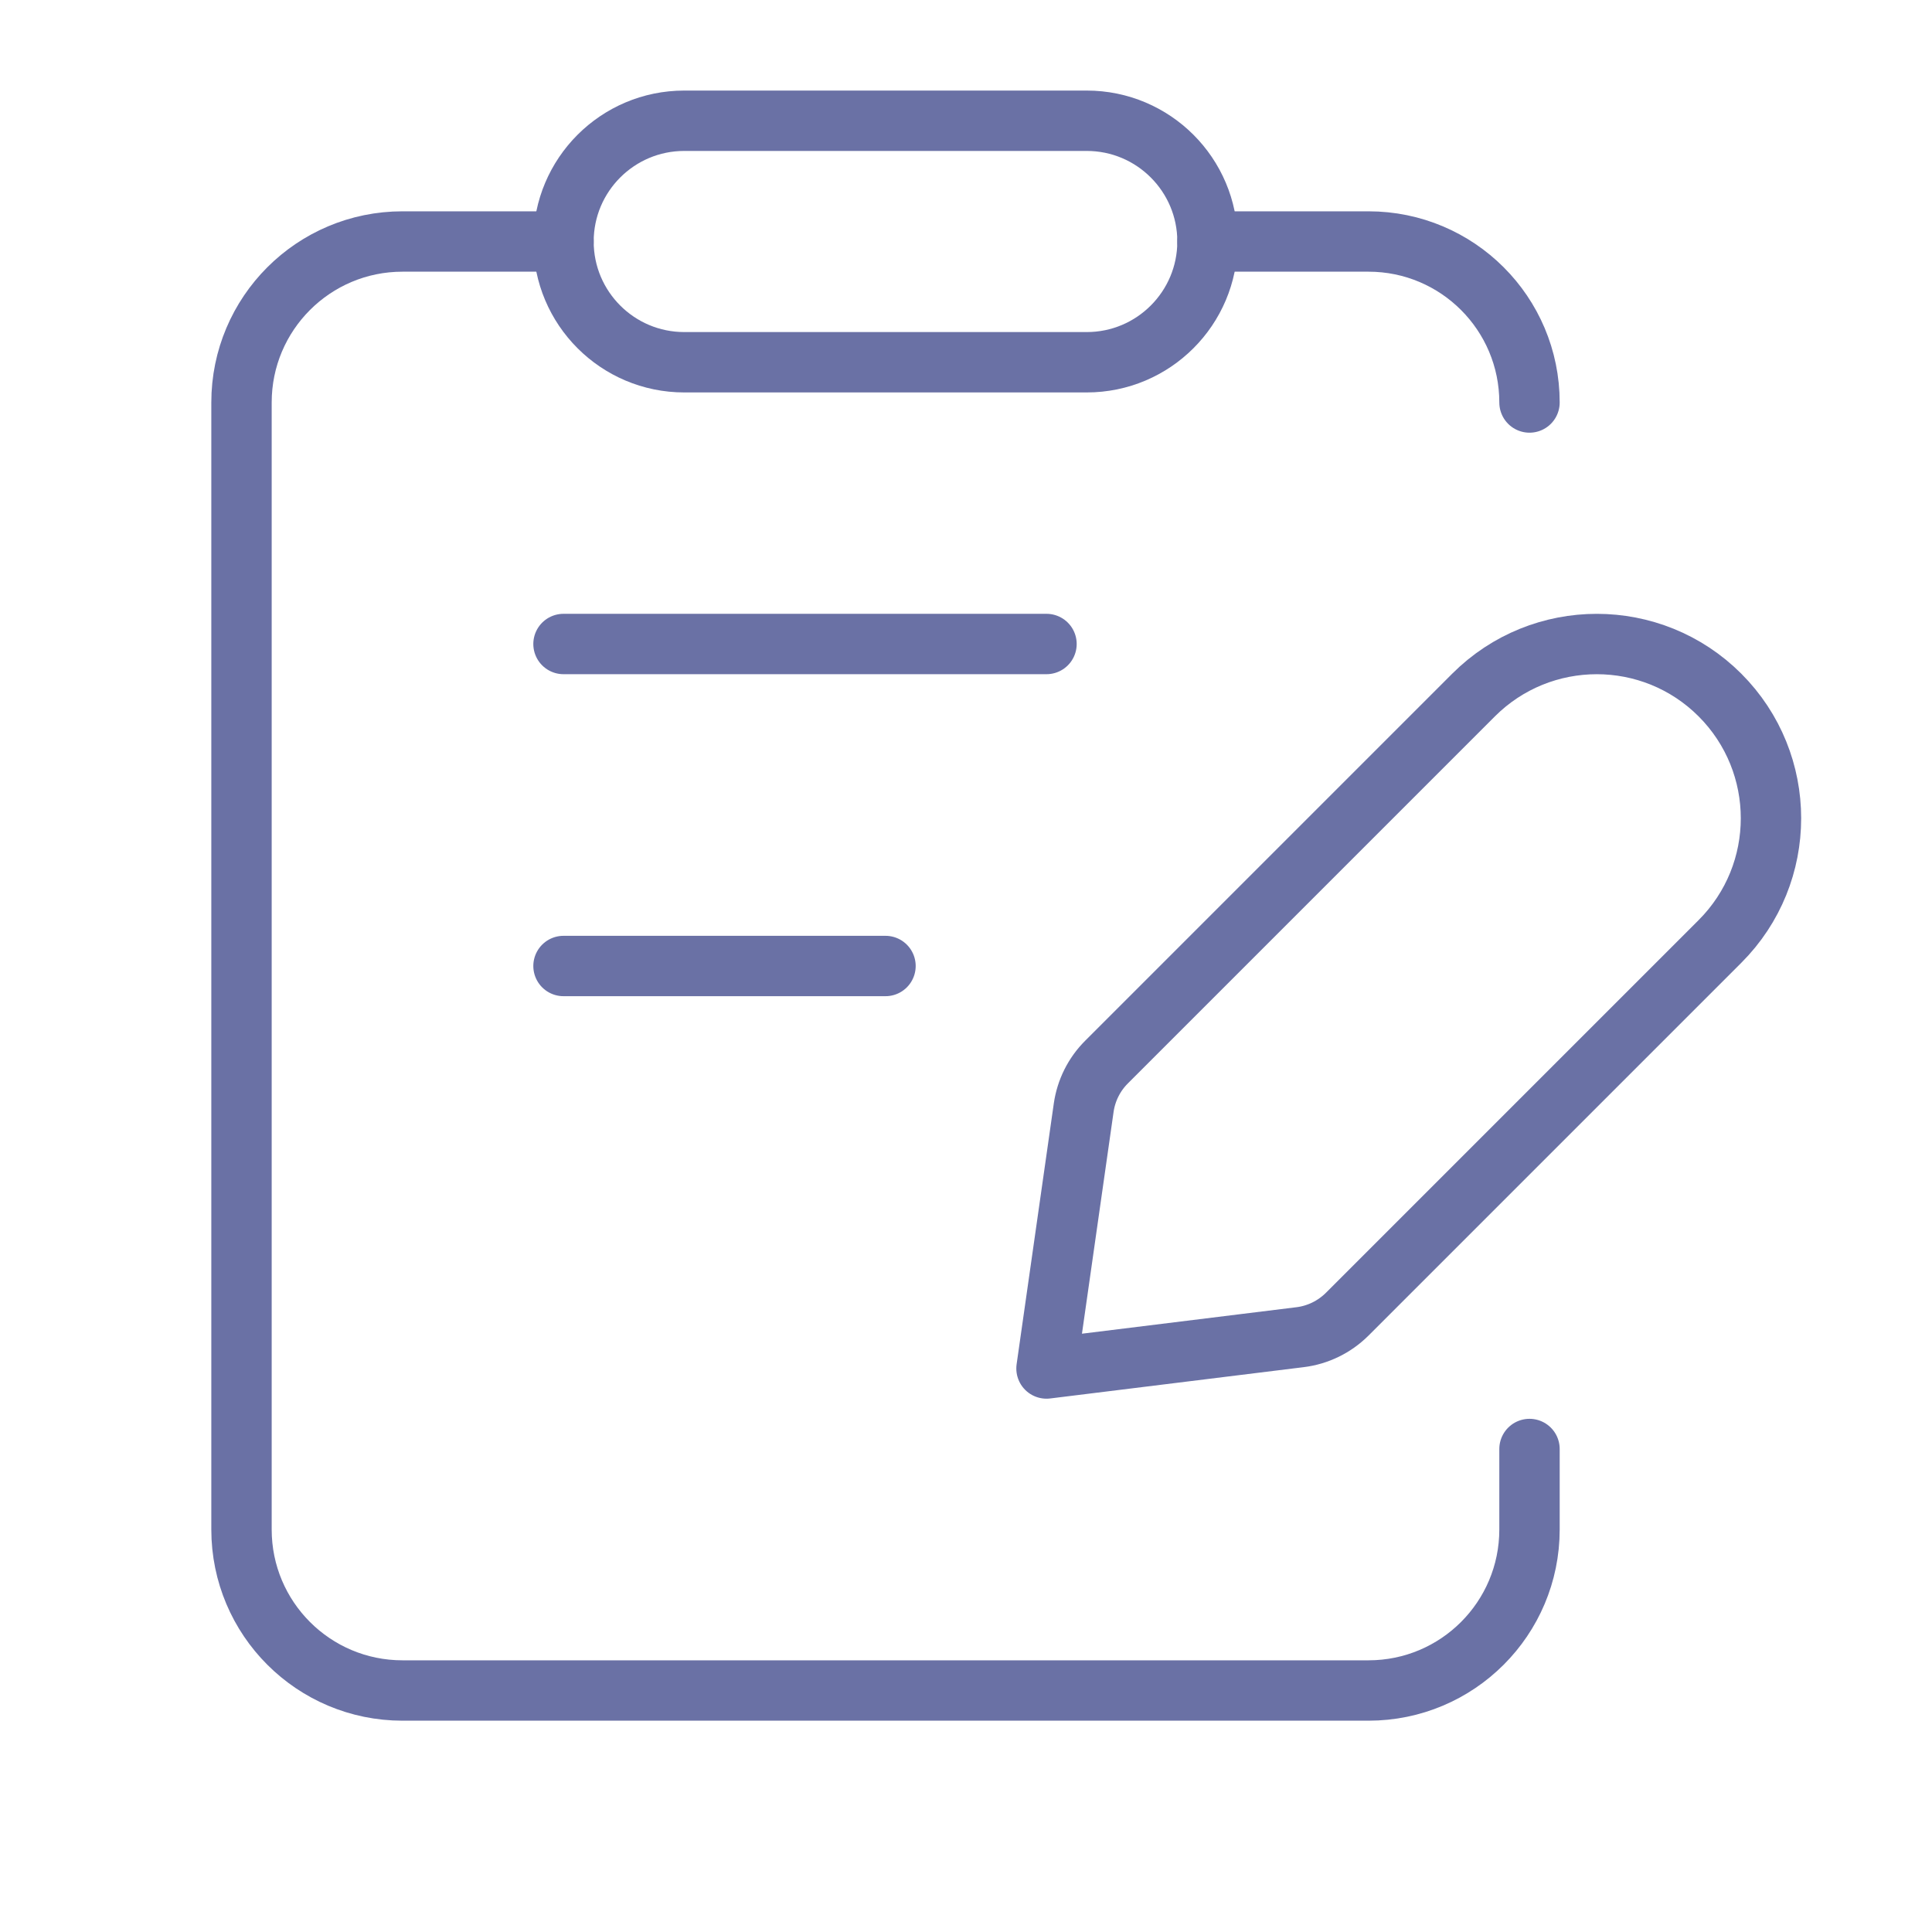 <svg width="48" height="48" viewBox="0 0 48 48" fill="none" xmlns="http://www.w3.org/2000/svg">
<path d="M14 6H10C7.79 6 6 7.79 6 10V38C6 40.21 7.79 42 10 42H34C36.21 42 38 40.21 38 38V36" stroke="#6A71A5" stroke-width="1.5" stroke-linecap="round" stroke-linejoin="round"/>
<path fill-rule="evenodd" clip-rule="evenodd" d="M26 34L32.3 33.222C32.742 33.168 33.154 32.966 33.47 32.652L42.732 23.39C44.422 21.7 44.422 18.96 42.732 17.268V17.268C41.042 15.578 38.302 15.578 36.61 17.268L27.49 26.388C27.184 26.694 26.986 27.09 26.924 27.52L26 34Z" stroke="#6A71A5" stroke-width="1.5" stroke-linecap="round" stroke-linejoin="round"/>
<path fill-rule="evenodd" clip-rule="evenodd" d="M27 9H17C15.344 9 14 7.656 14 6V6C14 4.344 15.344 3 17 3H27C28.656 3 30 4.344 30 6V6C30 7.656 28.656 9 27 9Z" stroke="#6A71A5" stroke-width="1.5" stroke-linecap="round" stroke-linejoin="round"/>
<path d="M14 16H26" stroke="#6A71A5" stroke-width="1.5" stroke-linecap="round" stroke-linejoin="round"/>
<path d="M14 24H22" stroke="#6A71A5" stroke-width="1.5" stroke-linecap="round" stroke-linejoin="round"/>
<path d="M30 6H34C36.21 6 38 7.79 38 10" stroke="#6A71A5" stroke-width="1.5" stroke-linecap="round" stroke-linejoin="round"/>
</svg>
